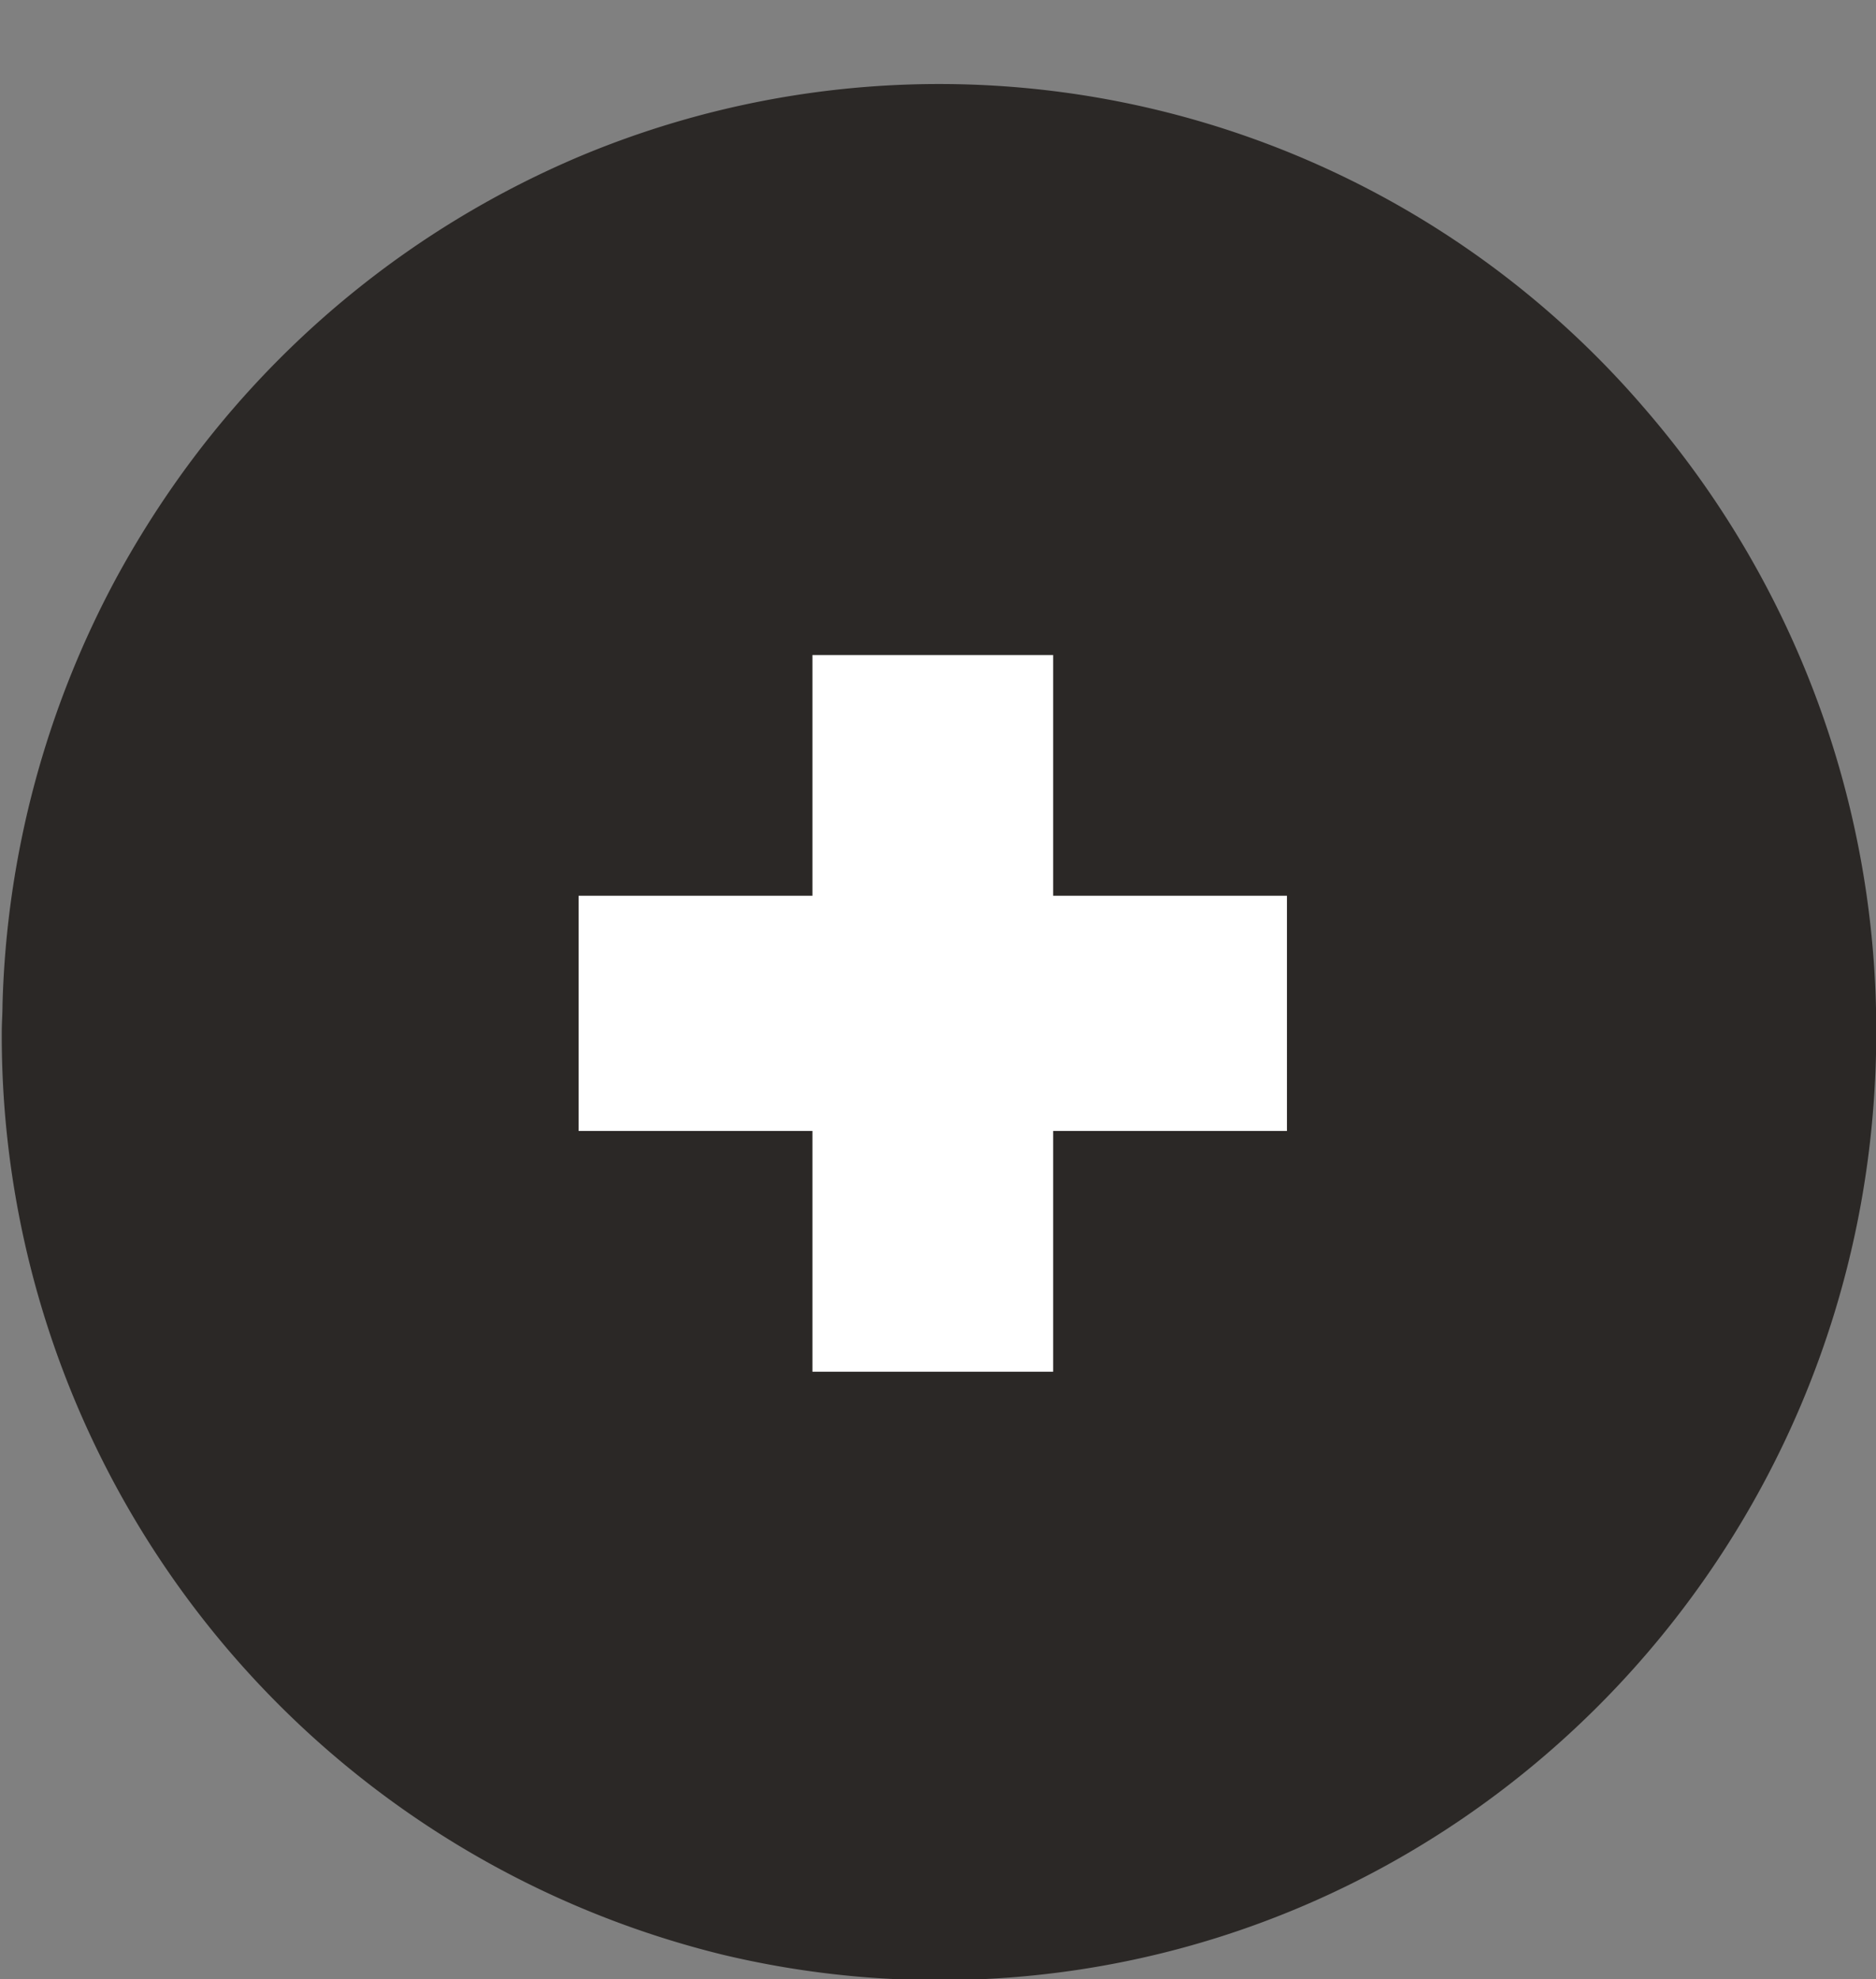 <?xml version="1.0" encoding="UTF-8" standalone="no"?><svg xmlns="http://www.w3.org/2000/svg" xmlns:xlink="http://www.w3.org/1999/xlink" data-name="Layer 1" fill="#000000" height="157.6" preserveAspectRatio="xMidYMid meet" version="1" viewBox="6.4 -4.9 149.4 157.6" width="149.4" zoomAndPan="magnify"><rect x="6.4" y="-4.9" width="149.4" height="157.6" fill="#808080" stroke="none"/><g id="change1_1"><circle cx="81.41" cy="75.29" fill="#ffffff" r="66.5"/></g><path d="M90.27 47.27L71.1 47.27 71.1 66.43 52.48 66.43 52.48 85.16 71.1 85.16 71.1 104.33 90.27 104.33 90.27 85.16 108.89 85.16 108.89 66.43 90.27 66.43 90.27 47.27z" fill="none"/><g id="change2_1"><path d="M137.41,27.67A74,74,0,0,0,52.69,7.5,75.11,75.11,0,0,0,20.2,33.78,78,78,0,0,0,15.73,41,75.84,75.84,0,0,0,6.6,75.09c0,.73-.06,1.46-.06,2.2a75.35,75.35,0,0,0,57.53,73.49,74.26,74.26,0,0,0,17.11,2c41.22,0,74.64-33.8,74.64-75.5A75.66,75.66,0,0,0,137.41,27.67ZM108.89,85.16H90.27v19.17H71.1V85.16H52.48V66.43H71.1V47.26H90.27V66.43h18.62Z" fill="#2b2826"/></g></svg>